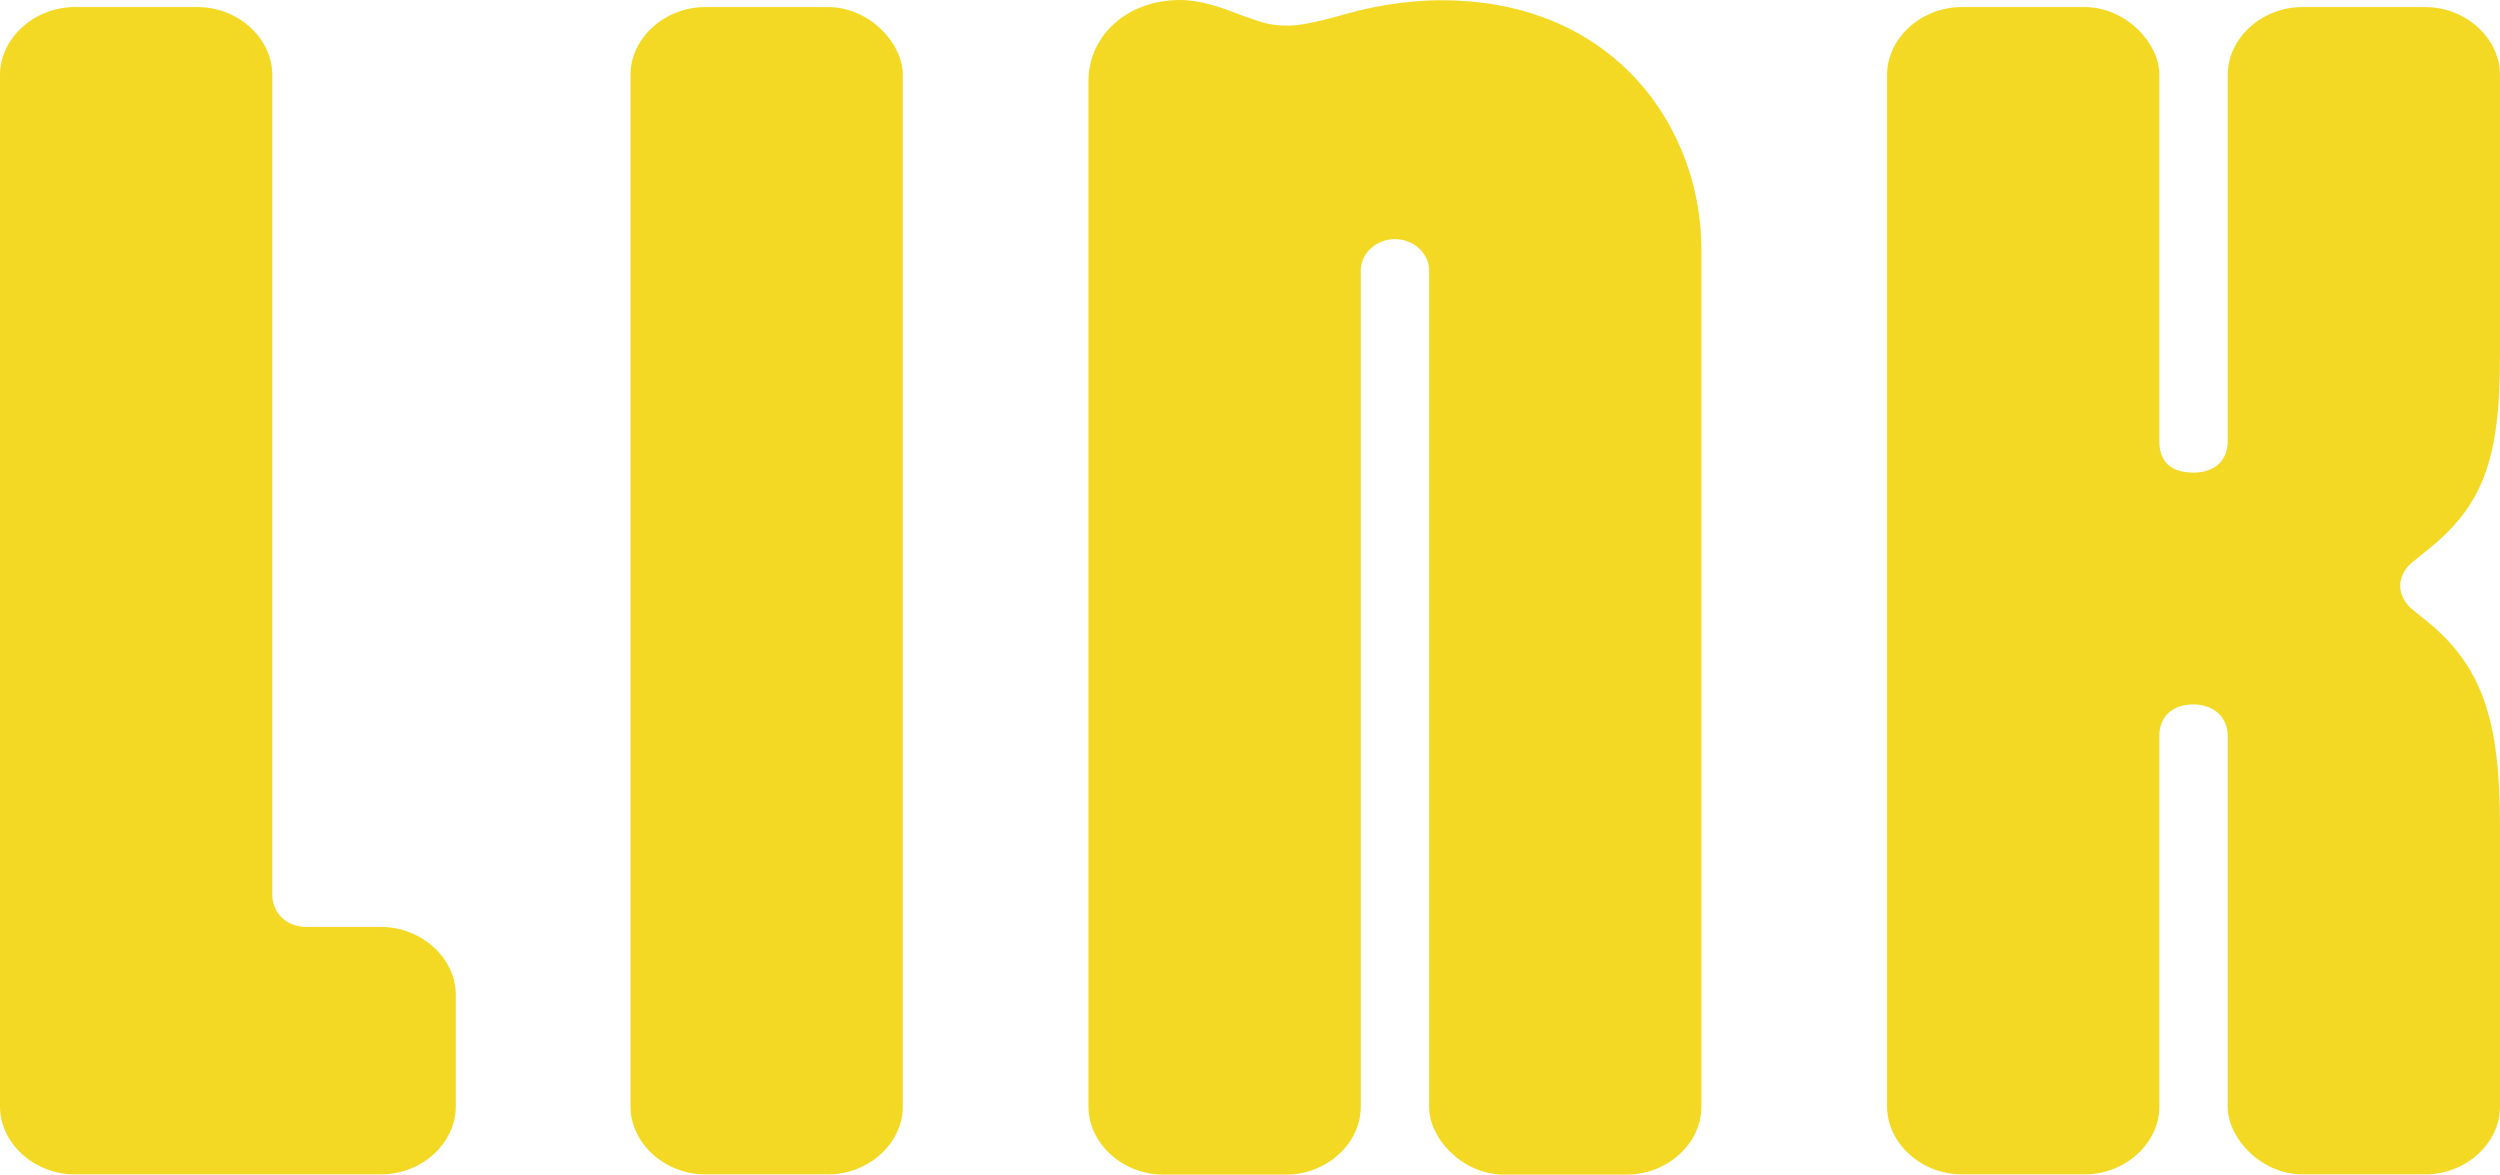<?xml version="1.0" encoding="UTF-8"?>
<svg id="_レイヤー_2" data-name="レイヤー 2" xmlns="http://www.w3.org/2000/svg" viewBox="0 0 102.46 48.14">
  <defs>
    <style>
      .cls-1 {
        fill: #f4d924;
      }
    </style>
  </defs>
  <g id="_レイヤー_1-2" data-name="レイヤー 1">
    <g>
      <path class="cls-1" d="M11.16,36.66c0,.75.57,1.33,1.4,1.33h3.06c1.66,0,3.06,1.28,3.06,2.78v4.58c0,1.51-1.4,2.78-3.06,2.78H3.06c-1.66,0-3.06-1.28-3.06-2.78V3.07C0,1.57,1.4.29,3.06.29h5.04c1.66,0,3.06,1.28,3.06,2.78v33.58Z"/>
      <path class="cls-1" d="M37,45.35c0,1.51-1.4,2.78-3.06,2.78h-5.04c-1.66,0-3.06-1.28-3.06-2.78V3.07c0-1.51,1.4-2.78,3.06-2.78h5.04c1.66,0,3.06,1.45,3.06,2.78v42.28Z"/>
      <path class="cls-1" d="M69.73,10.21v35.15c0,1.51-1.4,2.78-3.06,2.78h-5.04c-1.66,0-3.06-1.45-3.06-2.78V11.08c0-.7-.64-1.28-1.4-1.28s-1.4.58-1.4,1.28v34.28c0,1.51-1.4,2.78-3.06,2.78h-5.04c-1.66,0-3.06-1.28-3.06-2.78V3.31c0-1.8,1.53-3.31,3.76-3.31.77,0,1.66.29,2.23.52l.32.12c.7.23,1.02.41,1.85.41.7,0,1.72-.29,2.55-.52.83-.23,2.23-.52,3.76-.52,7.08,0,10.65,5.22,10.65,10.21Z"/>
      <path class="cls-1" d="M102.46,45.35c0,1.51-1.4,2.78-3.06,2.78h-5.04c-1.66,0-3.06-1.45-3.06-2.78v-15.2c0-.75-.57-1.28-1.4-1.28-.89,0-1.4.52-1.4,1.28v15.2c0,1.51-1.4,2.78-3.06,2.78h-5.04c-1.66,0-3.06-1.28-3.06-2.78V3.07c0-1.51,1.4-2.78,3.06-2.78h5.04c1.66,0,3.06,1.45,3.06,2.78v15.02c0,.87.51,1.28,1.4,1.28s1.4-.52,1.4-1.28V3.07c0-1.51,1.4-2.78,3.06-2.78h5.04c1.66,0,3.06,1.28,3.06,2.78v11.54c0,4.41-.77,6.21-3.13,8.06l-.51.41c-.32.29-.45.64-.45.93s.13.64.45.93l.51.41c2.36,1.86,3.13,4.06,3.13,8.47v11.54Z"/>
    </g>
  </g>
</svg>